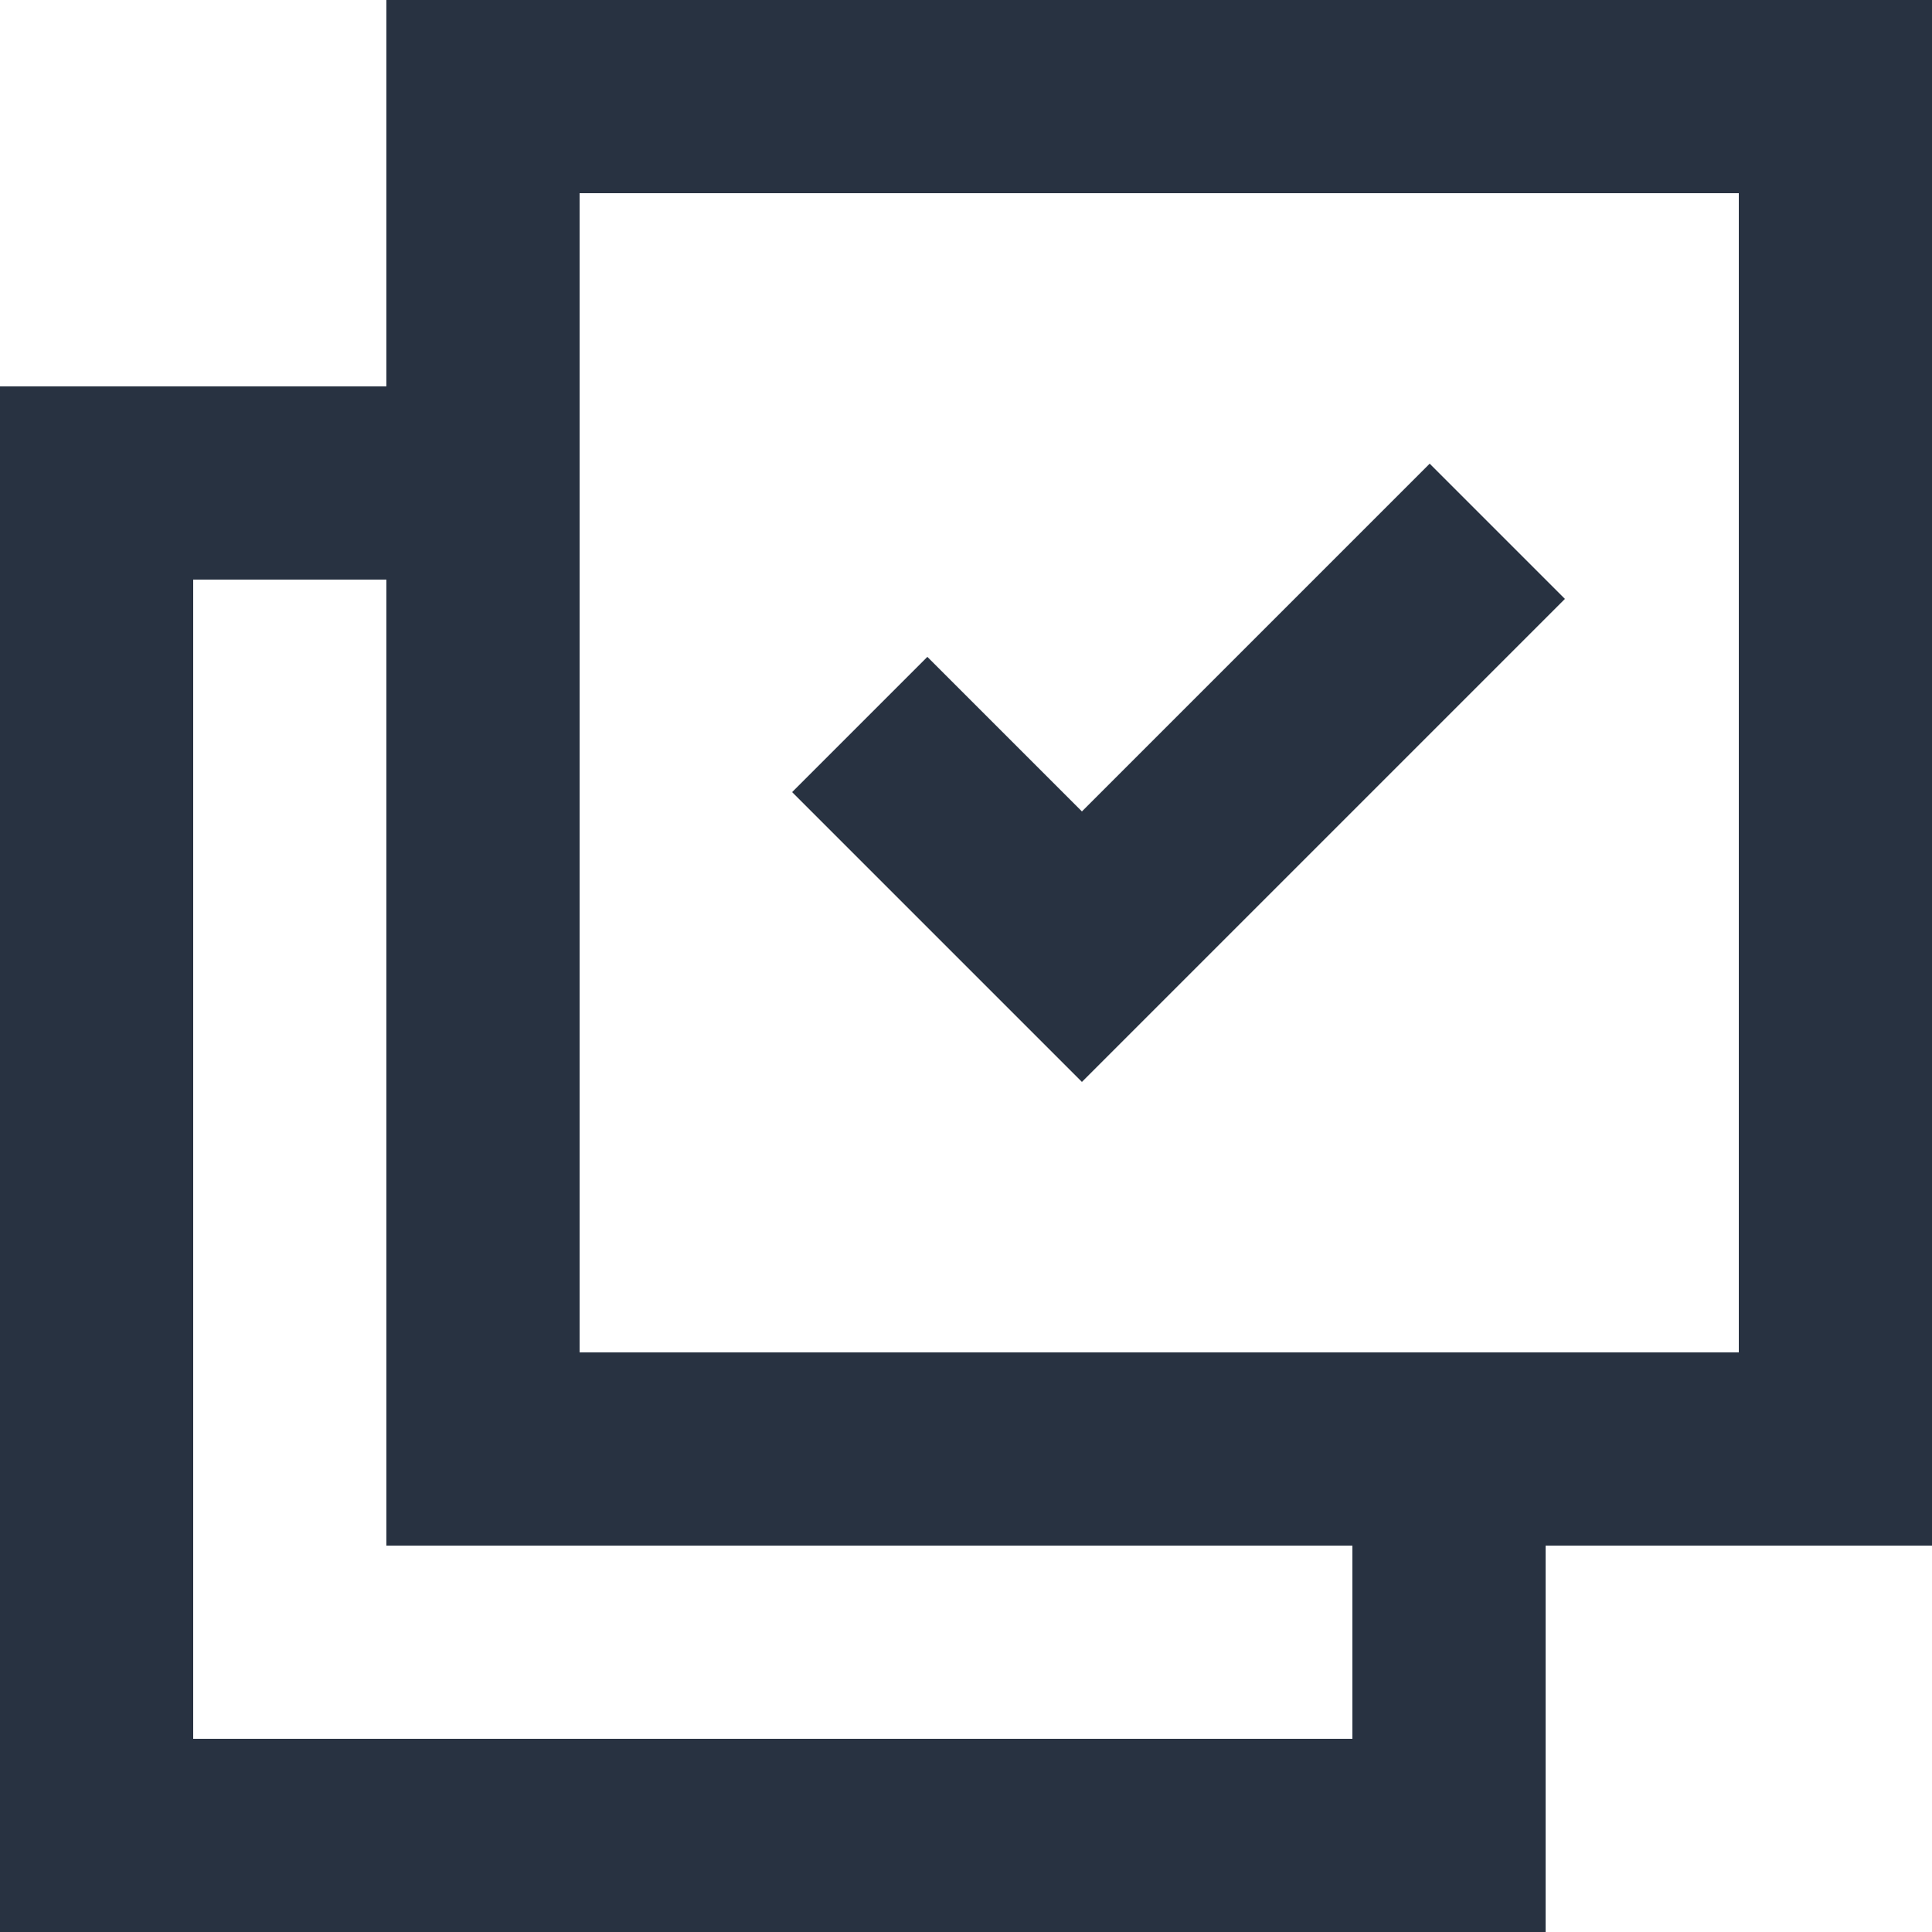 <?xml version="1.0" encoding="UTF-8"?>
<svg width="100px" height="100px" viewBox="0 0 100 100" version="1.1" xmlns="http://www.w3.org/2000/svg" xmlns:xlink="http://www.w3.org/1999/xlink">
    <title>approved</title>
    <g id="approved" stroke="none" stroke-width="1" fill="none" fill-rule="evenodd">
        <path d="M100,0 L100,80 L80,80 L80,100 L0,100 L0,20 L20,20 L20,0 L100,0 Z M20,30 L10,30 L10,90 L70,90 L70,80 L20,80 L20,30 Z M90,10 L30,10 L30,70 L90,70 L90,10 Z M74,24 L81,31 L56,56 L41,41 L48,34 L56,42 L74,24 Z" fill="#283241" fill-rule="nonzero"></path>
    </g>
</svg>